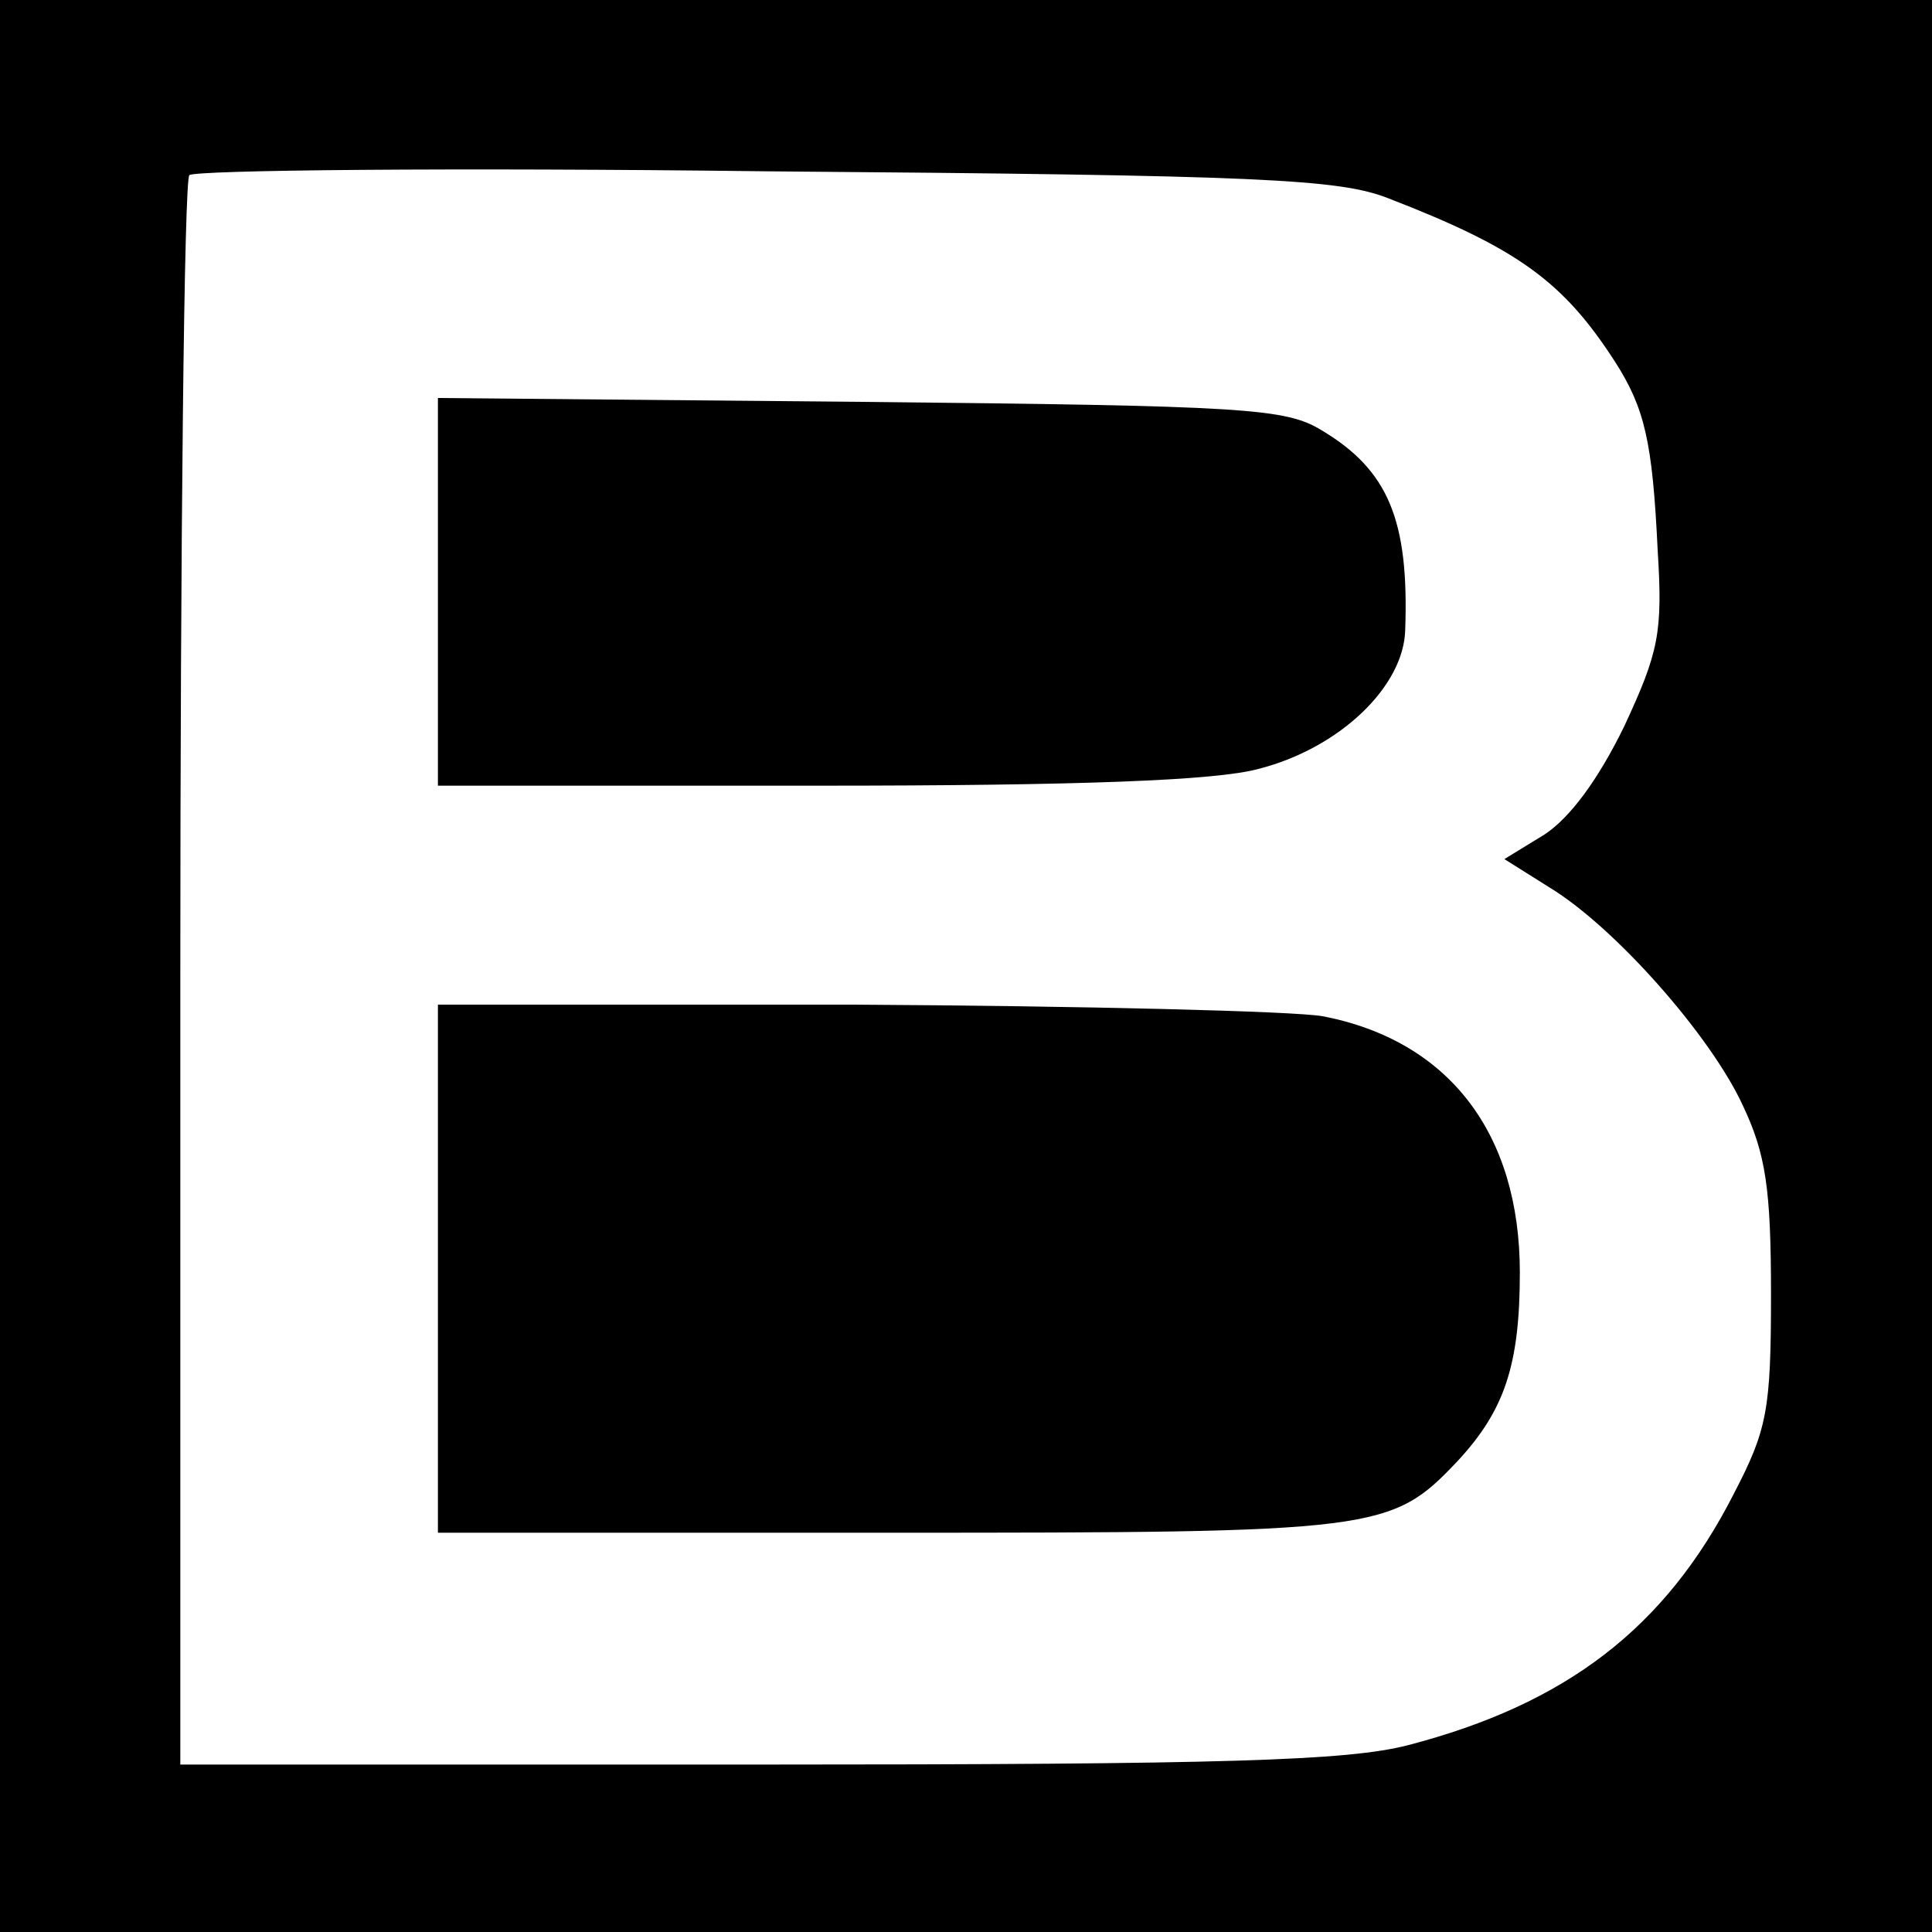 <?xml version="1.0" standalone="no"?>
<!DOCTYPE svg PUBLIC "-//W3C//DTD SVG 20010904//EN"
 "http://www.w3.org/TR/2001/REC-SVG-20010904/DTD/svg10.dtd">
<svg version="1.0" xmlns="http://www.w3.org/2000/svg"
 width="150pt" height="150pt" viewBox="0 0 150 150"
 preserveAspectRatio="xMidYMid meet">
<g transform="translate(0,150) scale(0.1,-0.1)"
fill="#000000" stroke="none">
<path d="M0 750 l0 -750 750 0 750 0 0 750 0 750 -750 0 -750 0 0 -750z m1078
596 c101 -39 136 -65 176 -127 23 -36 29 -62 33 -146 4 -64 1 -79 -26 -137
-20 -41 -42 -71 -62 -84 l-31 -19 35 -22 c51 -31 125 -115 150 -169 18 -38 22
-65 22 -147 0 -90 -3 -105 -29 -155 -53 -104 -130 -163 -253 -195 -47 -12
-140 -15 -505 -15 l-448 0 0 613 c0 338 3 617 7 621 4 4 206 6 448 3 385 -3
445 -6 483 -21z"/>
<path d="M340 1041 l0 -151 295 0 c204 0 309 4 342 13 63 16 113 64 114 108 3
85 -13 124 -65 155 -28 17 -58 19 -358 22 l-328 3 0 -150z"/>
<path d="M340 515 l0 -205 350 0 c381 0 390 1 442 56 36 39 48 74 48 146 0
108 -55 180 -153 199 -23 4 -187 8 -364 9 l-323 0 0 -205z"/>
</g>
</svg>
